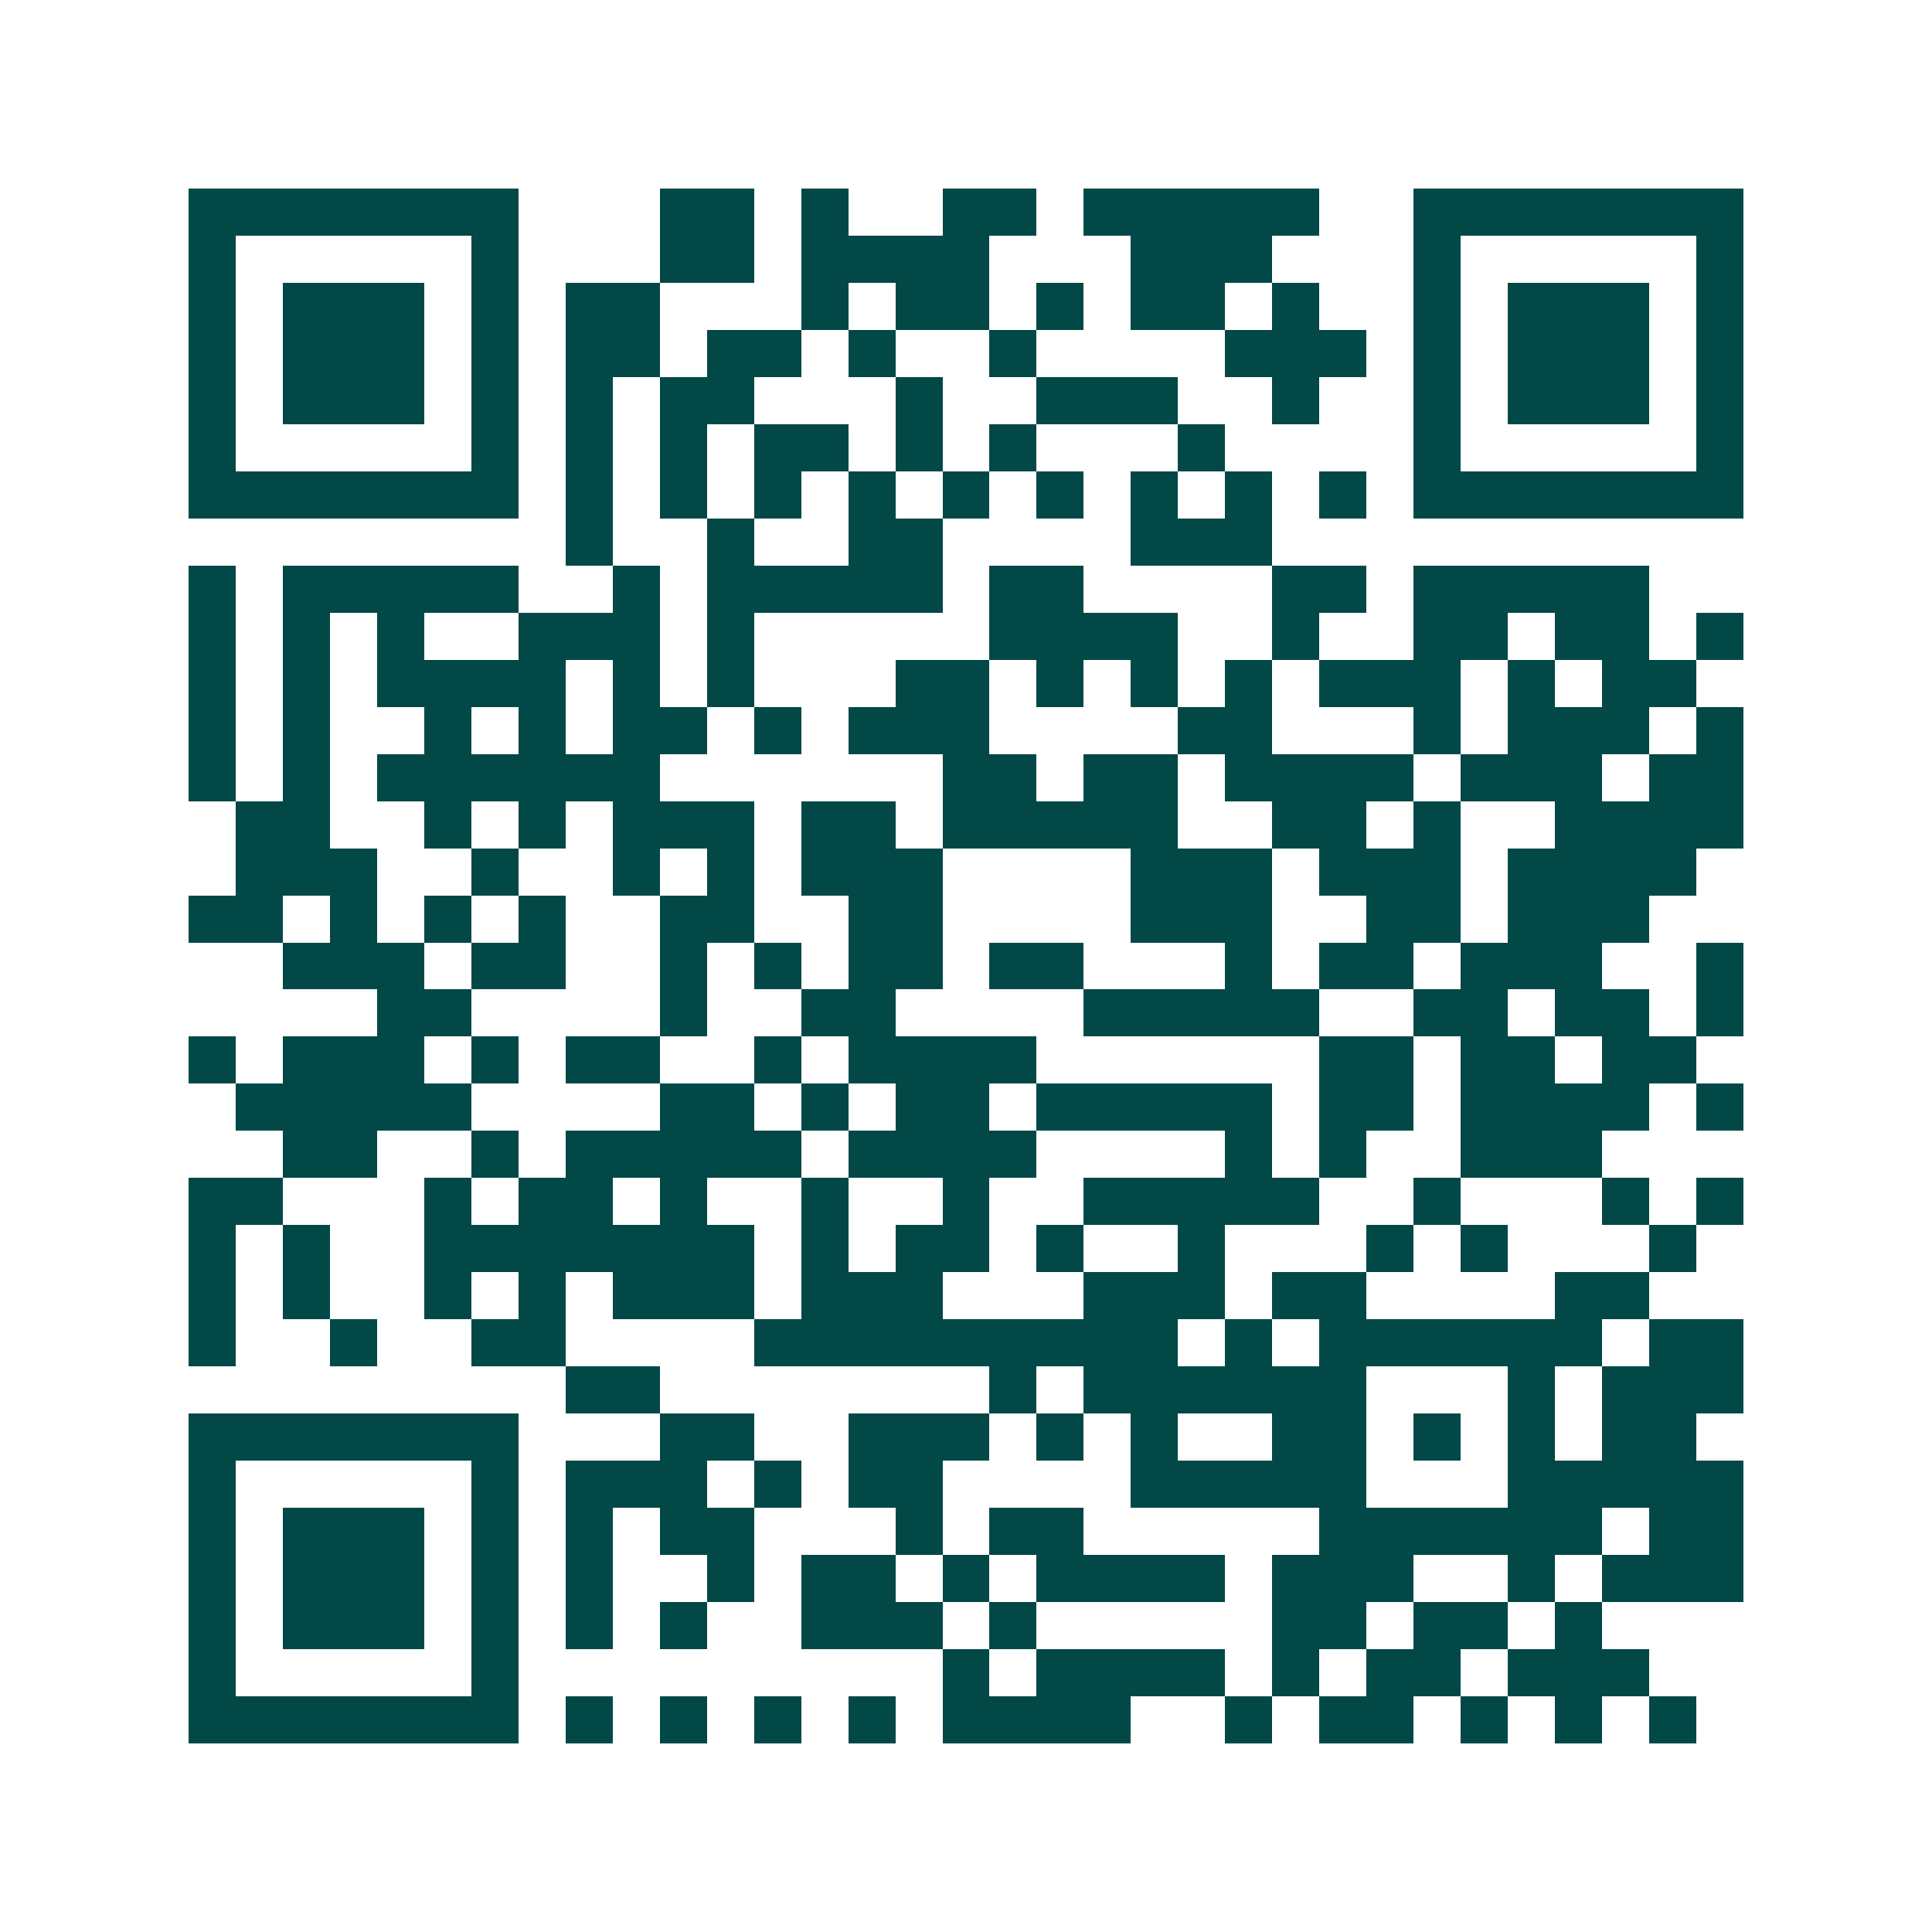 <svg xmlns="http://www.w3.org/2000/svg" width="200" height="200" viewBox="0 0 41 41" shape-rendering="crispEdges"><path fill="#ffffff" d="M0 0h41v41H0z"/><path stroke="#014847" d="M4 4.5h7m3 0h2m1 0h1m2 0h2m1 0h5m2 0h7M4 5.5h1m5 0h1m3 0h2m1 0h4m3 0h3m3 0h1m5 0h1M4 6.5h1m1 0h3m1 0h1m1 0h2m3 0h1m1 0h2m1 0h1m1 0h2m1 0h1m2 0h1m1 0h3m1 0h1M4 7.5h1m1 0h3m1 0h1m1 0h2m1 0h2m1 0h1m2 0h1m4 0h3m1 0h1m1 0h3m1 0h1M4 8.5h1m1 0h3m1 0h1m1 0h1m1 0h2m3 0h1m2 0h3m2 0h1m2 0h1m1 0h3m1 0h1M4 9.5h1m5 0h1m1 0h1m1 0h1m1 0h2m1 0h1m1 0h1m3 0h1m4 0h1m5 0h1M4 10.5h7m1 0h1m1 0h1m1 0h1m1 0h1m1 0h1m1 0h1m1 0h1m1 0h1m1 0h1m1 0h7M12 11.5h1m2 0h1m2 0h2m4 0h3M4 12.5h1m1 0h5m2 0h1m1 0h5m1 0h2m4 0h2m1 0h5M4 13.5h1m1 0h1m1 0h1m2 0h3m1 0h1m5 0h4m2 0h1m2 0h2m1 0h2m1 0h1M4 14.5h1m1 0h1m1 0h4m1 0h1m1 0h1m3 0h2m1 0h1m1 0h1m1 0h1m1 0h3m1 0h1m1 0h2M4 15.5h1m1 0h1m2 0h1m1 0h1m1 0h2m1 0h1m1 0h3m4 0h2m3 0h1m1 0h3m1 0h1M4 16.5h1m1 0h1m1 0h6m6 0h2m1 0h2m1 0h4m1 0h3m1 0h2M5 17.5h2m2 0h1m1 0h1m1 0h3m1 0h2m1 0h5m2 0h2m1 0h1m2 0h4M5 18.5h3m2 0h1m2 0h1m1 0h1m1 0h3m4 0h3m1 0h3m1 0h4M4 19.5h2m1 0h1m1 0h1m1 0h1m2 0h2m2 0h2m4 0h3m2 0h2m1 0h3M6 20.5h3m1 0h2m2 0h1m1 0h1m1 0h2m1 0h2m3 0h1m1 0h2m1 0h3m2 0h1M8 21.5h2m4 0h1m2 0h2m4 0h5m2 0h2m1 0h2m1 0h1M4 22.5h1m1 0h3m1 0h1m1 0h2m2 0h1m1 0h4m6 0h2m1 0h2m1 0h2M5 23.5h5m4 0h2m1 0h1m1 0h2m1 0h5m1 0h2m1 0h4m1 0h1M6 24.5h2m2 0h1m1 0h5m1 0h4m4 0h1m1 0h1m2 0h3M4 25.5h2m3 0h1m1 0h2m1 0h1m2 0h1m2 0h1m2 0h5m2 0h1m3 0h1m1 0h1M4 26.5h1m1 0h1m2 0h7m1 0h1m1 0h2m1 0h1m2 0h1m3 0h1m1 0h1m3 0h1M4 27.5h1m1 0h1m2 0h1m1 0h1m1 0h3m1 0h3m3 0h3m1 0h2m4 0h2M4 28.5h1m2 0h1m2 0h2m4 0h9m1 0h1m1 0h6m1 0h2M12 29.5h2m7 0h1m1 0h6m3 0h1m1 0h3M4 30.5h7m3 0h2m2 0h3m1 0h1m1 0h1m2 0h2m1 0h1m1 0h1m1 0h2M4 31.5h1m5 0h1m1 0h3m1 0h1m1 0h2m4 0h5m3 0h5M4 32.5h1m1 0h3m1 0h1m1 0h1m1 0h2m3 0h1m1 0h2m5 0h6m1 0h2M4 33.5h1m1 0h3m1 0h1m1 0h1m2 0h1m1 0h2m1 0h1m1 0h4m1 0h3m2 0h1m1 0h3M4 34.5h1m1 0h3m1 0h1m1 0h1m1 0h1m2 0h3m1 0h1m5 0h2m1 0h2m1 0h1M4 35.5h1m5 0h1m9 0h1m1 0h4m1 0h1m1 0h2m1 0h3M4 36.5h7m1 0h1m1 0h1m1 0h1m1 0h1m1 0h4m2 0h1m1 0h2m1 0h1m1 0h1m1 0h1"/></svg>
